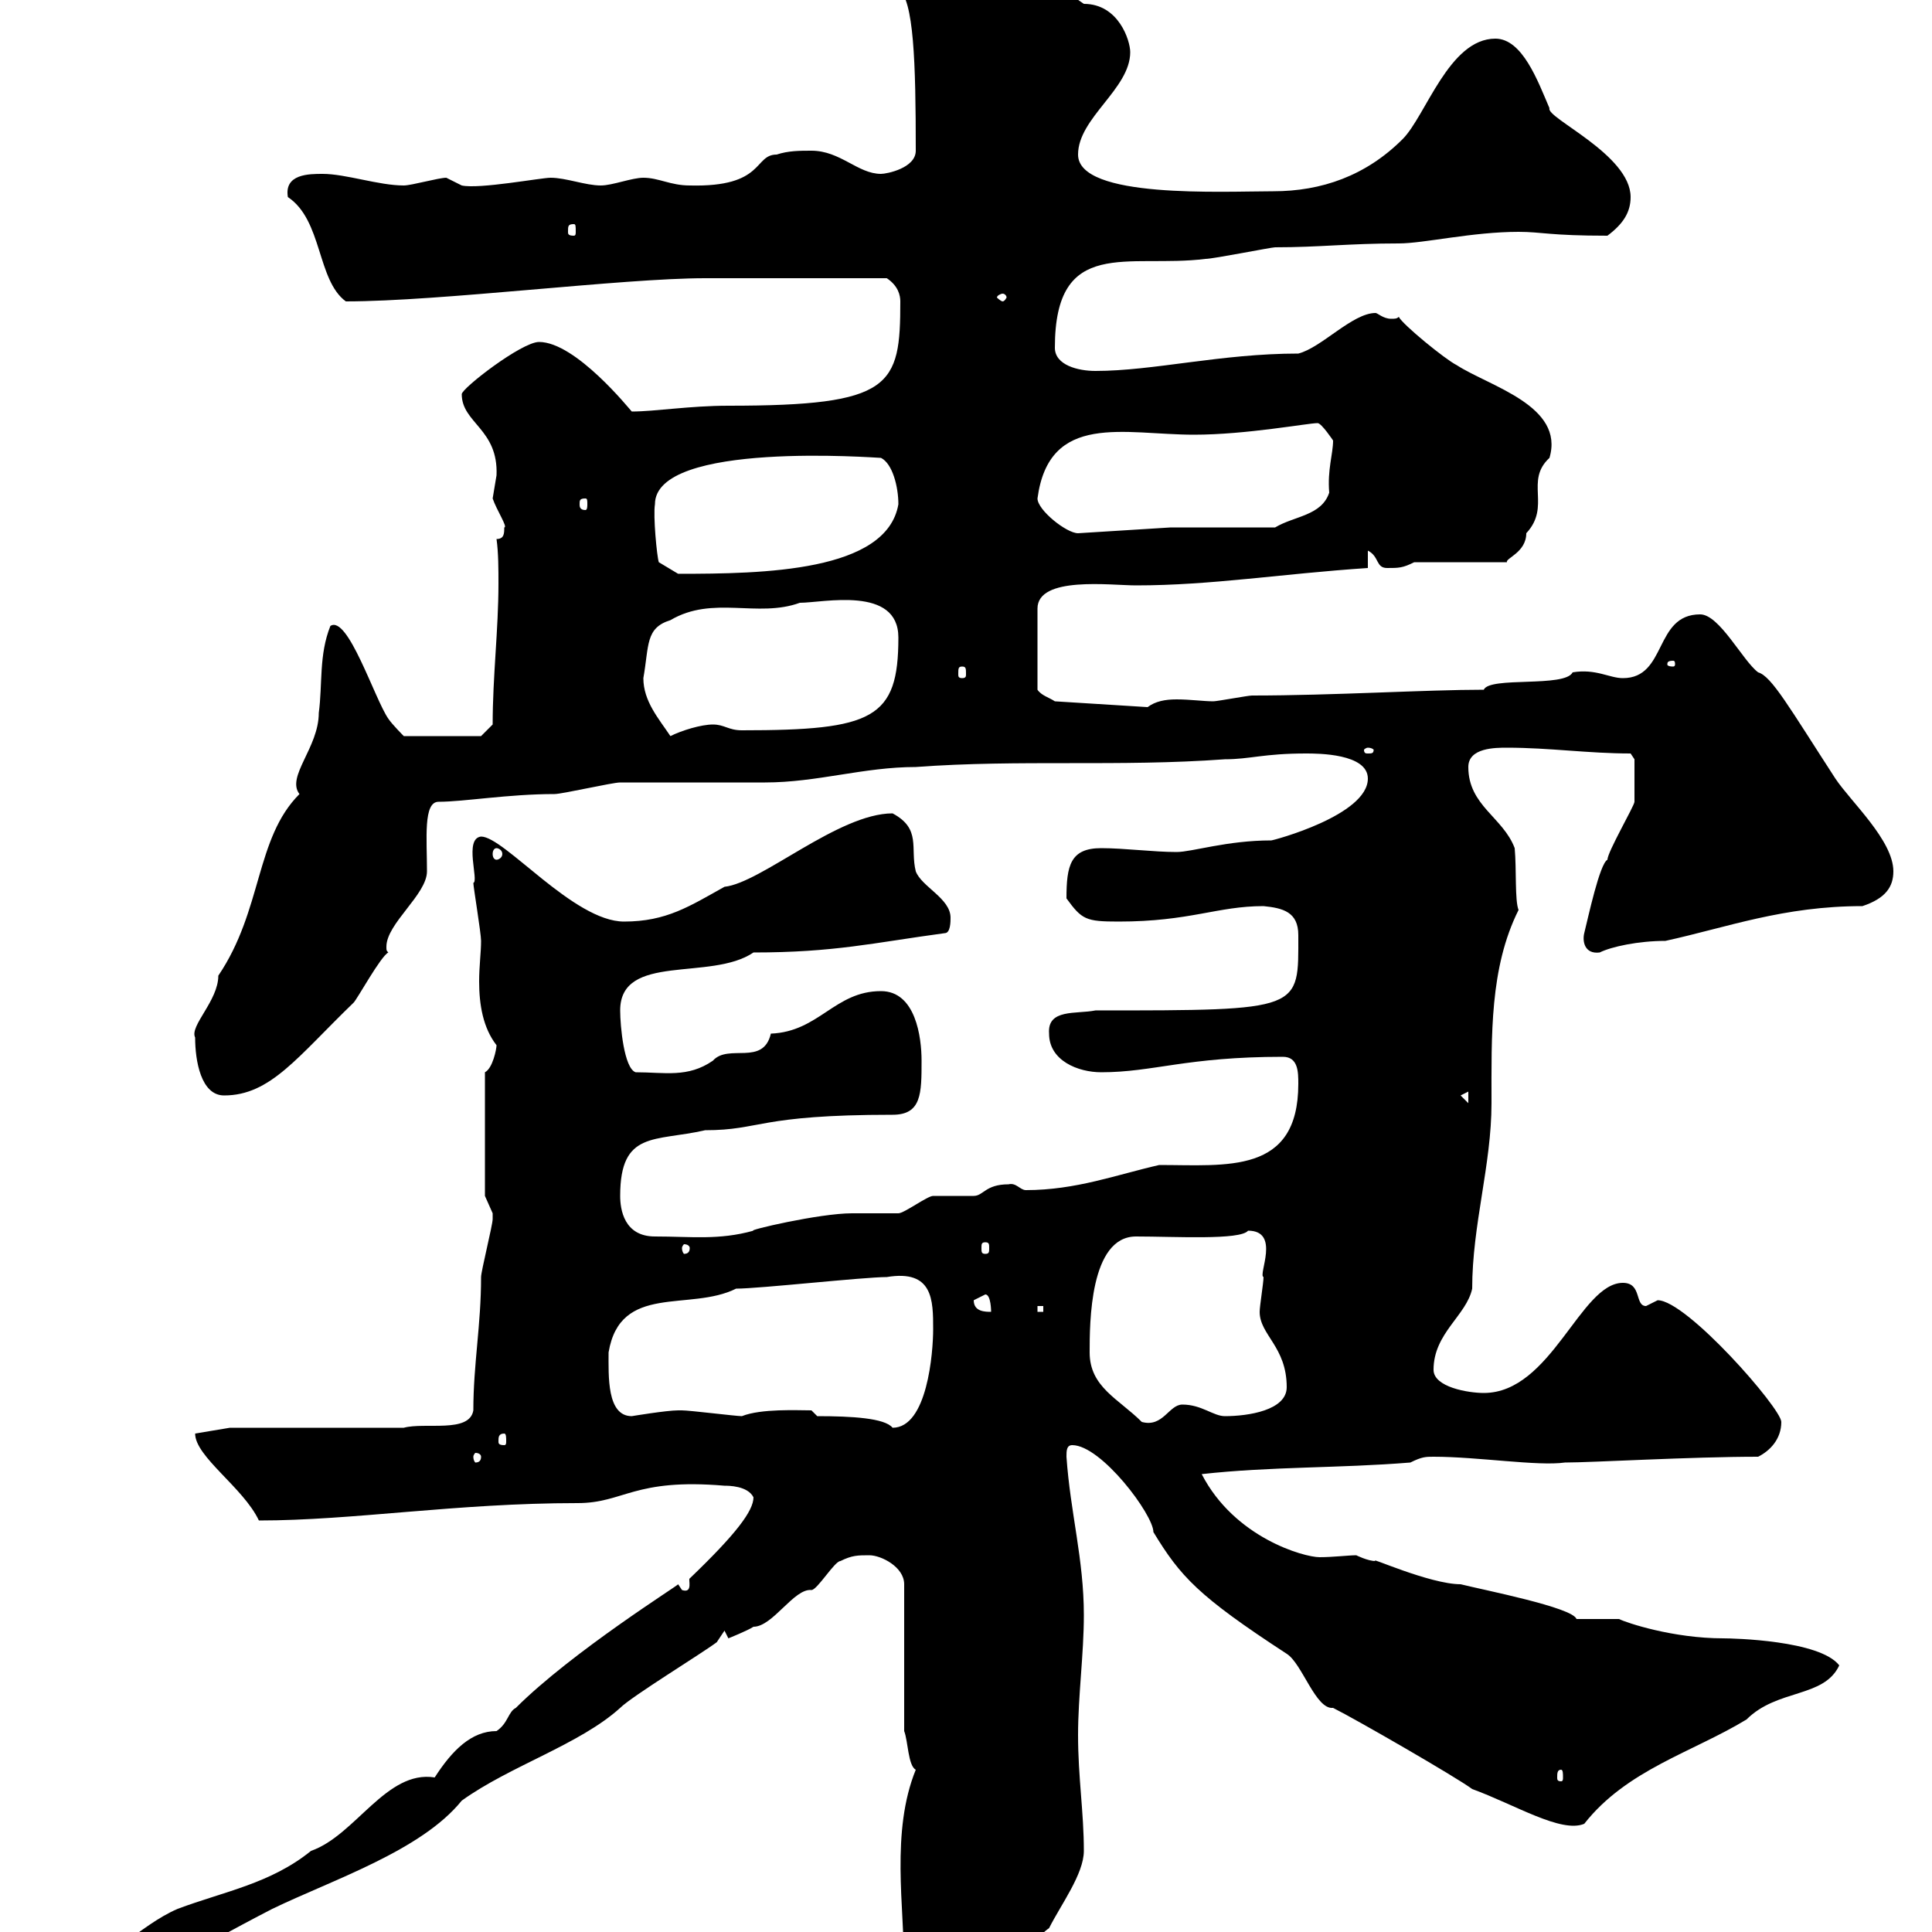<svg xmlns="http://www.w3.org/2000/svg" xmlns:xlink="http://www.w3.org/1999/xlink" width="300" height="300"><path d="M140.40 305.40C140.40 309 143.10 313.80 146.70 313.80C149.40 313.80 160.20 301.20 162.90 299.40C164.70 295.80 168.30 291 168.30 287.40C168.30 281.40 167.40 276 167.40 269.40C167.40 263.40 168.30 256.80 168.30 250.80C168.30 242.10 166.20 234.90 165.60 226.20C165.60 225.30 165.60 224.40 166.50 224.40C171 224.40 179.10 235.20 179.10 237.90C183.30 244.80 186 247.80 199.80 256.80C202.20 258.30 204.30 265.50 207 265.20C210.60 267 226.20 276 228.60 277.80C235.20 280.20 242.40 284.70 246 283.20C252.60 274.80 262.80 272.10 271.20 267C276 262.20 283.20 263.70 285.60 258.60C282.60 254.70 269.10 254.40 267.60 254.40C259.80 254.40 252.60 252 251.40 251.40C250.20 251.40 246 251.40 244.80 251.40C244.20 249.60 230.40 246.90 226.80 246C222 246 212.10 241.50 213.60 242.40C212.40 242.40 210.60 241.50 210.60 241.50C209.40 241.50 207 241.80 204.90 241.80C202.50 241.80 191.70 238.80 186.60 228.90C197.40 227.70 207.90 228 219 227.10C220.80 226.20 221.40 226.20 222.60 226.20C229.50 226.20 238.80 227.70 243 227.10C247.20 227.10 262.50 226.20 273 226.20C274.80 225.30 276.60 223.50 276.60 220.80C276.60 218.70 261.90 201.90 257.40 201.90C257.40 201.90 255.60 202.80 255.60 202.80C253.80 202.80 255 199.20 252 199.20C245.40 199.20 240.90 216.30 230.40 216.30C228 216.30 222.60 215.40 222.60 212.70C222.60 207 227.70 204.30 228.60 200.10C228.60 190.20 231.60 180.90 231.60 171.30C231.60 160.80 231.30 150.30 235.80 141.30C235.20 139.80 235.50 135 235.20 131.70C233.40 126.90 228 125.10 228 119.10C228 116.10 232.20 116.10 234 116.10C240.60 116.10 246.60 117 253.20 117L253.80 117.90C253.80 118.20 253.80 122.70 253.80 124.50C253.80 125.10 249.60 132.30 249.60 133.50C248.40 134.10 246.60 142.50 246 144.90C245.70 146.10 246 148.20 248.40 147.90C250.20 147 254.40 146.10 258.60 146.10C268.20 144 276.90 140.70 289.20 140.70C292.80 139.50 294 137.70 294 135.30C294 130.50 287.40 124.50 285 120.90C277.80 109.80 275.10 105 273 104.40C270.60 102.60 267 95.40 264 95.40C256.80 95.40 258.90 105.30 252 105.30C249.90 105.30 247.80 103.80 244.20 104.40C243 106.80 231.30 105 230.40 107.10C221.40 107.10 207 108 194.40 108C193.80 108 189 108.90 188.40 108.90C186.90 108.90 184.80 108.60 182.70 108.60C180.90 108.60 179.40 108.90 178.20 109.80L163.80 108.90C162.90 108.30 161.70 108 161.10 107.10L161.10 94.50C161.10 89.40 172.50 90.90 176.40 90.90C188.10 90.90 198.90 89.10 212.40 88.20L212.40 85.50C214.20 86.40 213.60 88.20 215.40 88.20C217.20 88.20 217.80 88.20 219.60 87.30L234 87.30C233.70 86.70 237 85.80 237 82.80C240.90 78.60 236.70 74.70 240.60 71.10C243 63 231.30 60 226.20 56.70C224.40 55.80 217.80 50.40 217.20 49.20C216.90 49.50 216.60 49.50 216 49.50C214.80 49.50 213.90 48.60 213.60 48.60C210 48.60 205.20 54 201.60 54.90C189.60 54.90 179.10 57.60 170.10 57.60C167.40 57.60 163.80 56.70 163.80 54C163.80 36.60 175.20 41.70 187.20 40.20C188.40 40.20 197.40 38.40 198 38.40C204.90 38.40 209.40 37.80 217.20 37.80C221.10 37.80 228.60 36 235.80 36C239.40 36 240.60 36.60 249.60 36.60C252 34.80 253.20 33 253.20 30.60C253.20 24 240 18.30 240.60 16.80C238.80 12.60 236.40 6 232.20 6C225 6 221.40 18 217.80 21.60C212.10 27.30 205.20 29.70 197.70 29.70C189.90 29.70 167.40 30.90 167.40 24C167.40 18.30 175.50 13.80 175.50 8.10C175.50 6.30 173.70 0.60 168.30 0.60C160.20-4.80 155.70-13.80 144.90-13.80C142.80-13.50 141.30-12 139.50-10.20C137.70-9 133.20-10.20 131.40-7.20C133.20-3.60 137.70-6.60 139.50-1.80C141.90 0 142.20 9.60 142.20 23.40C142.20 26.10 137.70 27 136.80 27C133.20 27 130.50 23.40 126 23.40C124.20 23.40 122.40 23.40 120.60 24C117 24 118.80 29.10 107.10 28.80C104.10 28.80 102.30 27.60 99.90 27.60C98.10 27.60 95.10 28.80 93.30 28.80C90.90 28.80 87.90 27.60 85.50 27.60C84 27.60 74.40 29.40 71.70 28.80C71.70 28.80 69.30 27.60 69.30 27.60C68.10 27.60 63.90 28.80 62.70 28.80C58.80 28.80 53.70 27 50.10 27C48 27 44.10 27 44.70 30.60C50.10 34.20 49.20 43.50 53.70 46.80C68.40 46.80 96.60 43.20 109.50 43.20L137.70 43.20C139.50 44.40 139.80 45.90 139.80 46.80C139.80 60 138.60 63 113.10 63C107.10 63 101.70 63.90 98.10 63.90C97.80 63.60 89.40 53.10 83.70 53.10C81 53.10 71.70 60.30 71.70 61.20C71.70 65.70 77.40 66.60 77.10 73.80C77.10 73.80 76.50 77.40 76.50 77.40C77.10 79.20 78.90 81.90 78.30 81.90C78.30 82.80 78.30 83.70 77.10 83.70C77.40 85.80 77.40 88.50 77.40 90.60C77.40 97.80 76.50 105 76.50 112.50L74.70 114.30L62.70 114.30C62.70 114.30 60.90 112.50 60.30 111.60C58.20 108.60 54 95.40 51.30 97.20C49.50 101.70 50.10 106.20 49.50 110.70C49.50 116.10 44.40 120.60 46.50 123.30C39.60 130.20 40.80 141.30 33.90 151.50C33.90 155.40 29.40 159.30 30.30 161.10C30.30 164.70 31.20 170.10 34.80 170.10C42 170.10 46.20 164.10 54.90 155.70C55.50 155.10 59.10 148.50 60.30 147.90C60 147.60 60 147.60 60 147C60 143.40 66.30 138.90 66.30 135.30C66.30 130.20 65.70 124.50 68.10 124.50C72 124.50 78.90 123.30 86.10 123.30C87.30 123.30 95.10 121.50 96.30 121.50C98.10 121.50 117 121.50 118.80 121.50C126.90 121.50 134.10 119.10 142.20 119.10C158.40 117.90 173.70 119.10 190.20 117.90C194.10 117.90 196.20 117 202.80 117C204.60 117 212.40 117 212.40 120.90C212.40 126.60 197.70 130.50 197.40 130.50C190.50 130.50 185.10 132.30 182.70 132.30C179.10 132.30 174.60 131.70 171 131.70C166.20 131.70 165.60 134.40 165.60 139.50C168 142.80 168.60 143.10 173.70 143.10C184.80 143.10 189 140.70 196.20 140.70C199.20 141 201.60 141.60 201.60 145.20C201.60 156.90 202.50 156.90 170.10 156.90C167.10 157.50 162.60 156.60 162.90 160.50C162.90 164.70 167.40 166.50 171 166.50C179.10 166.50 184.20 164.10 199.20 164.10C201.60 164.10 201.60 166.50 201.60 168.30C201.60 182.40 190.50 180.90 180 180.90C173.40 182.40 167.10 184.80 159.30 184.80C158.40 184.80 157.80 183.60 156.60 183.90C153 183.90 152.70 185.70 151.20 185.70C150.30 185.70 145.80 185.70 144.90 185.70C144 185.70 140.40 188.40 139.50 188.40C138.60 188.40 133.20 188.40 132.30 188.40C127.20 188.40 115.80 191.10 117 191.10C111.60 192.60 107.40 192 101.70 192C96.90 192 96.30 187.80 96.30 185.70C96.30 175.50 101.70 177.30 109.50 175.50C118.20 175.50 117.60 173.10 138.60 173.10C143.10 173.10 143.10 169.80 143.10 164.70C143.10 161.10 142.20 153.90 136.80 153.90C129.60 153.90 127.20 160.20 119.70 160.50C118.50 165.60 113.10 162 110.70 164.70C106.80 167.40 103.20 166.50 98.70 166.50C96.90 165.90 96.30 159.30 96.30 156.90C96.30 147.90 110.40 152.40 117 147.90C129.60 147.90 135.60 146.40 146.70 144.90C147.60 144.90 147.60 143.10 147.60 142.50C147.60 139.50 143.10 137.70 142.20 135.30C141.30 131.70 143.10 128.70 138.60 126.30C130.20 126.30 118.20 137.10 112.50 137.70C107.10 140.70 103.50 143.10 96.90 143.10C89.10 143.10 78.30 129.90 74.70 129.90C72 130.20 74.40 136.80 73.50 137.10C73.50 137.70 74.70 144.90 74.70 146.10C74.70 147.90 74.40 150 74.40 152.40C74.40 156 75 159.60 77.10 162.30C77.10 162.90 76.50 165.90 75.30 166.50L75.30 185.70C75.30 185.70 76.50 188.40 76.50 188.40C76.50 189.30 76.50 189.30 76.50 189.30C76.50 190.20 74.70 197.40 74.70 198.30C74.70 205.80 73.50 211.80 73.50 219C72.90 222.60 66 220.80 62.70 221.70L35.70 221.70L30.30 222.60C30.30 226.20 37.80 231 40.20 236.10C54.90 236.10 70.80 233.40 89.70 233.40C96.90 233.40 98.40 229.50 112.50 230.70C113.10 230.70 116.10 230.70 117 232.50C117 234.60 114.30 238.20 107.10 245.10C106.80 245.10 107.70 247.50 105.90 246.90C105.90 246.90 105.30 246 105.30 246C105.60 246 88.80 256.50 80.10 265.20C78.90 265.80 78.90 267.60 77.10 268.80C73.20 268.80 70.20 271.80 67.50 276C60 274.80 55.20 285 48.30 287.40C42 292.50 34.80 293.70 27.60 296.40C21.30 299.10 17.10 305.10 10.50 304.80C10.50 304.80 7.80 307.20 6.90 308.40C6.90 309.60 7.20 309.60 7.80 310.20C18.60 310.20 30 302.70 42.30 296.40C51.60 291.90 65.40 287.40 71.70 279.60C79.20 274.20 90 270.90 96.30 265.20C98.10 263.40 108.90 256.80 111.30 255L112.50 253.20L113.10 254.40C113.10 254.40 116.10 253.20 117 252.60C120 252.60 123.30 246.60 126 246.90C126.90 246.90 129.60 242.40 130.50 242.40C132.30 241.50 133.20 241.50 135 241.50C136.80 241.50 140.40 243.30 140.40 246L140.40 268.80C141 270.30 141 274.20 142.20 274.80C138.30 284.40 140.40 296.10 140.40 305.40ZM242.40 274.80C242.70 274.80 242.70 275.40 242.70 276C242.70 276.30 242.70 276.60 242.40 276.60C241.80 276.60 241.80 276.30 241.80 276C241.80 275.40 241.80 274.80 242.40 274.80ZM74.70 226.20C74.70 226.80 74.40 227.10 73.80 227.10C73.80 227.10 73.50 226.80 73.50 226.20C73.50 225.90 73.80 225.60 73.80 225.60C74.40 225.60 74.70 225.90 74.70 226.20ZM78.30 222.60C78.60 222.60 78.60 223.20 78.60 223.80C78.60 224.10 78.60 224.40 78.30 224.40C77.40 224.40 77.40 224.10 77.40 223.80C77.40 223.20 77.40 222.60 78.30 222.60ZM126.90 219.90L126 219C123.90 219 118.20 218.70 115.20 219.90C114.30 219.90 107.10 219 105.90 219C105.90 219 105.90 219 105.30 219C103.50 219 98.10 219.90 98.10 219.90C94.20 219.90 94.50 213.60 94.50 210C96.30 199.20 107.10 203.70 114.30 200.10C117.90 200.10 134.10 198.30 137.70 198.30C144.90 197.10 144.90 201.90 144.90 206.40C144.90 210 144 221.70 138.60 221.70C137.40 220.20 132.30 219.90 126.90 219.90ZM169.20 210C169.20 205.50 169.20 192 176.40 192C182.40 192 192.60 192.60 193.80 191.10C198.90 191.10 195.30 198 196.20 198.30C196.20 199.20 195.60 202.80 195.60 203.70C195.60 207.30 199.80 209.10 199.80 215.40C199.80 219 193.80 219.90 190.20 219.90C188.40 219.90 186.60 218.10 183.60 218.10C181.50 218.10 180.60 221.70 177.30 220.80C173.70 217.20 169.20 215.40 169.20 210ZM151.20 201.90C151.20 201.90 153 201 153 201C153.90 201 153.90 203.70 153.90 203.70C153 203.70 151.20 203.70 151.20 201.90ZM161.10 202.80L162 202.80L162 203.70L161.10 203.70ZM107.10 193.80C107.10 194.40 106.80 194.70 106.20 194.70C106.20 194.70 105.90 194.40 105.90 193.80C105.90 193.50 106.20 193.20 106.20 193.20C106.80 193.20 107.10 193.50 107.10 193.80ZM153 192.90C153.60 192.90 153.60 193.20 153.60 193.80C153.60 194.40 153.60 194.70 153 194.70C152.40 194.70 152.40 194.40 152.40 193.80C152.40 193.20 152.40 192.90 153 192.90ZM226.80 170.10L228 169.50L228 171.30ZM77.10 131.70C77.40 131.70 78 132 78 132.60C78 133.20 77.40 133.50 77.10 133.50C76.80 133.50 76.50 133.20 76.50 132.60C76.50 132 76.80 131.70 77.10 131.70ZM212.40 116.10C213 116.10 213.30 116.40 213.30 116.40C213.30 117 213 117 212.40 117C212.10 117 211.80 117 211.80 116.40C211.80 116.40 212.10 116.10 212.40 116.10ZM99.90 105.30C100.80 100.20 100.20 97.50 104.10 96.30C110.70 92.40 117.60 96 124.20 93.60C127.80 93.60 139.50 90.90 139.50 99C139.50 111.60 135.60 113.40 115.20 113.40C113.10 113.40 112.50 112.50 110.70 112.50C108.90 112.50 105.90 113.40 104.10 114.30C102.30 111.60 99.90 108.90 99.90 105.30ZM149.40 103.50C150 103.50 150 103.80 150 104.70C150 105 150 105.30 149.40 105.30C148.80 105.30 148.80 105 148.80 104.70C148.80 103.80 148.80 103.50 149.40 103.50ZM259.80 102.60C260.10 102.60 260.10 102.90 260.10 103.20C260.10 103.20 260.10 103.50 259.80 103.50C258.90 103.50 258.90 103.20 258.90 103.20C258.90 102.90 258.90 102.60 259.80 102.60ZM101.70 78.30C101.70 68.40 136.20 71.10 136.80 71.10C138.60 72 139.50 75.60 139.50 78.30C137.70 88.80 118.50 89.10 105.30 89.10L102.30 87.30C102 86.40 101.40 80.10 101.70 78.30ZM161.10 77.40C162.90 63.90 174.60 67.50 185.40 67.50C193.50 67.50 203.10 65.70 204.60 65.70C205.20 65.70 207 68.40 207 68.40C207 70.50 206.10 72.90 206.40 76.50C205.20 80.10 201 80.10 198 81.90L181.80 81.90L167.40 82.80C165.60 82.80 161.10 79.20 161.10 77.40ZM90.90 77.40C91.20 77.40 91.20 77.70 91.20 78.30C91.20 78.60 91.20 79.20 90.90 79.20C90 79.20 90 78.60 90 78.30C90 77.70 90 77.40 90.90 77.40ZM155.70 45.60C156 45.60 156.30 45.90 156.30 46.20C156.30 46.20 156 46.80 155.70 46.80C155.40 46.80 154.80 46.20 154.80 46.20C154.80 45.90 155.40 45.60 155.70 45.60ZM89.10 34.80C89.40 34.80 89.40 35.10 89.40 36C89.40 36.30 89.40 36.60 89.10 36.60C88.20 36.60 88.20 36.30 88.20 36C88.20 35.10 88.20 34.80 89.10 34.80Z"/></svg>